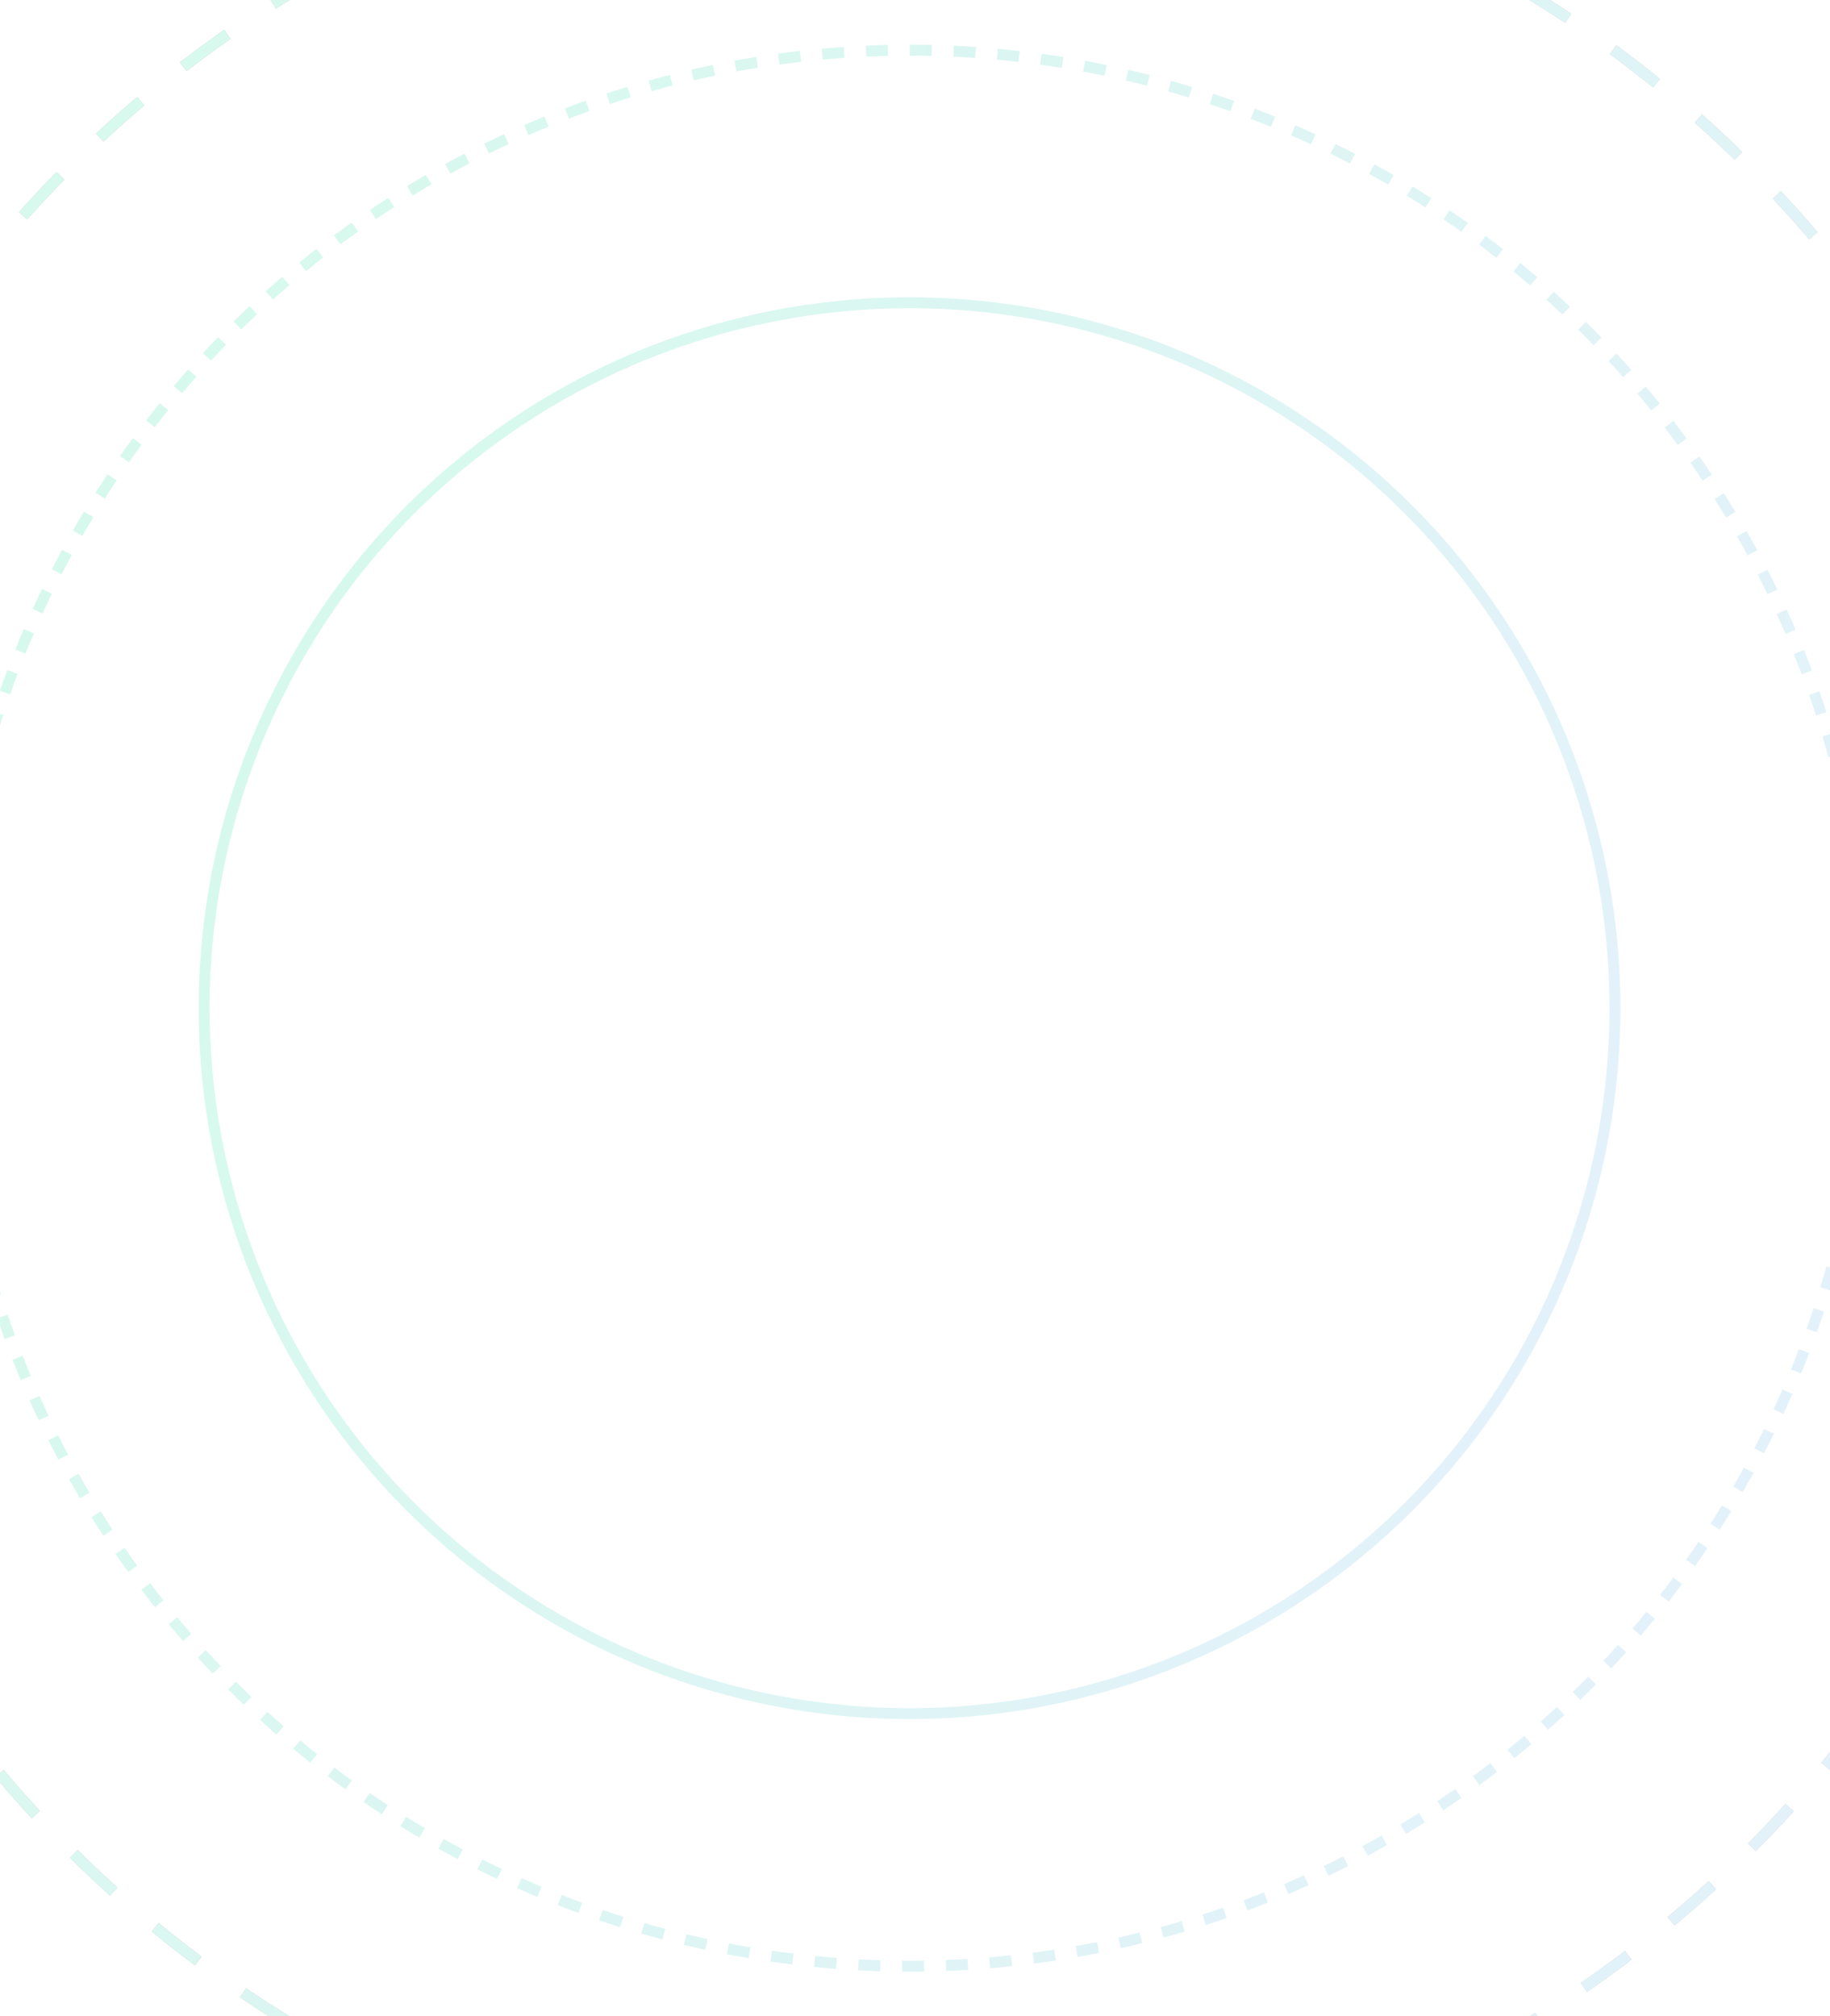<svg width="167" height="184" viewBox="0 0 167 184" fill="none" xmlns="http://www.w3.org/2000/svg">
<g opacity="0.3">
<g opacity="0.8">
<circle cx="83" cy="92" r="108.5" stroke="black" stroke-dasharray="5 5"/>
<circle cx="83" cy="92" r="108.5" stroke="url(#paint0_linear_2132_3024)" stroke-dasharray="5 5"/>
</g>
<circle opacity="0.8" cx="83.003" cy="92" r="87.424" stroke="url(#paint1_linear_2132_3024)" stroke-dasharray="2 2"/>
<circle opacity="0.8" cx="83.002" cy="92" r="64.373" stroke="url(#paint2_linear_2132_3024)"/>
</g>
<defs>
<linearGradient id="paint0_linear_2132_3024" x1="-26" y1="-17" x2="303.003" y2="97.731" gradientUnits="userSpaceOnUse">
<stop stop-color="#4EECAC"/>
<stop offset="0.724" stop-color="#8DC7ED"/>
<stop offset="1" stop-color="#8285F0"/>
</linearGradient>
<linearGradient id="paint1_linear_2132_3024" x1="-4.922" y1="4.075" x2="260.467" y2="96.622" gradientUnits="userSpaceOnUse">
<stop stop-color="#4EECAC"/>
<stop offset="0.724" stop-color="#8DC7ED"/>
<stop offset="1" stop-color="#8285F0"/>
</linearGradient>
<linearGradient id="paint2_linear_2132_3024" x1="18.129" y1="27.127" x2="213.94" y2="95.411" gradientUnits="userSpaceOnUse">
<stop stop-color="#4EECAC"/>
<stop offset="0.724" stop-color="#8DC7ED"/>
<stop offset="1" stop-color="#8285F0"/>
</linearGradient>
</defs>
</svg>
